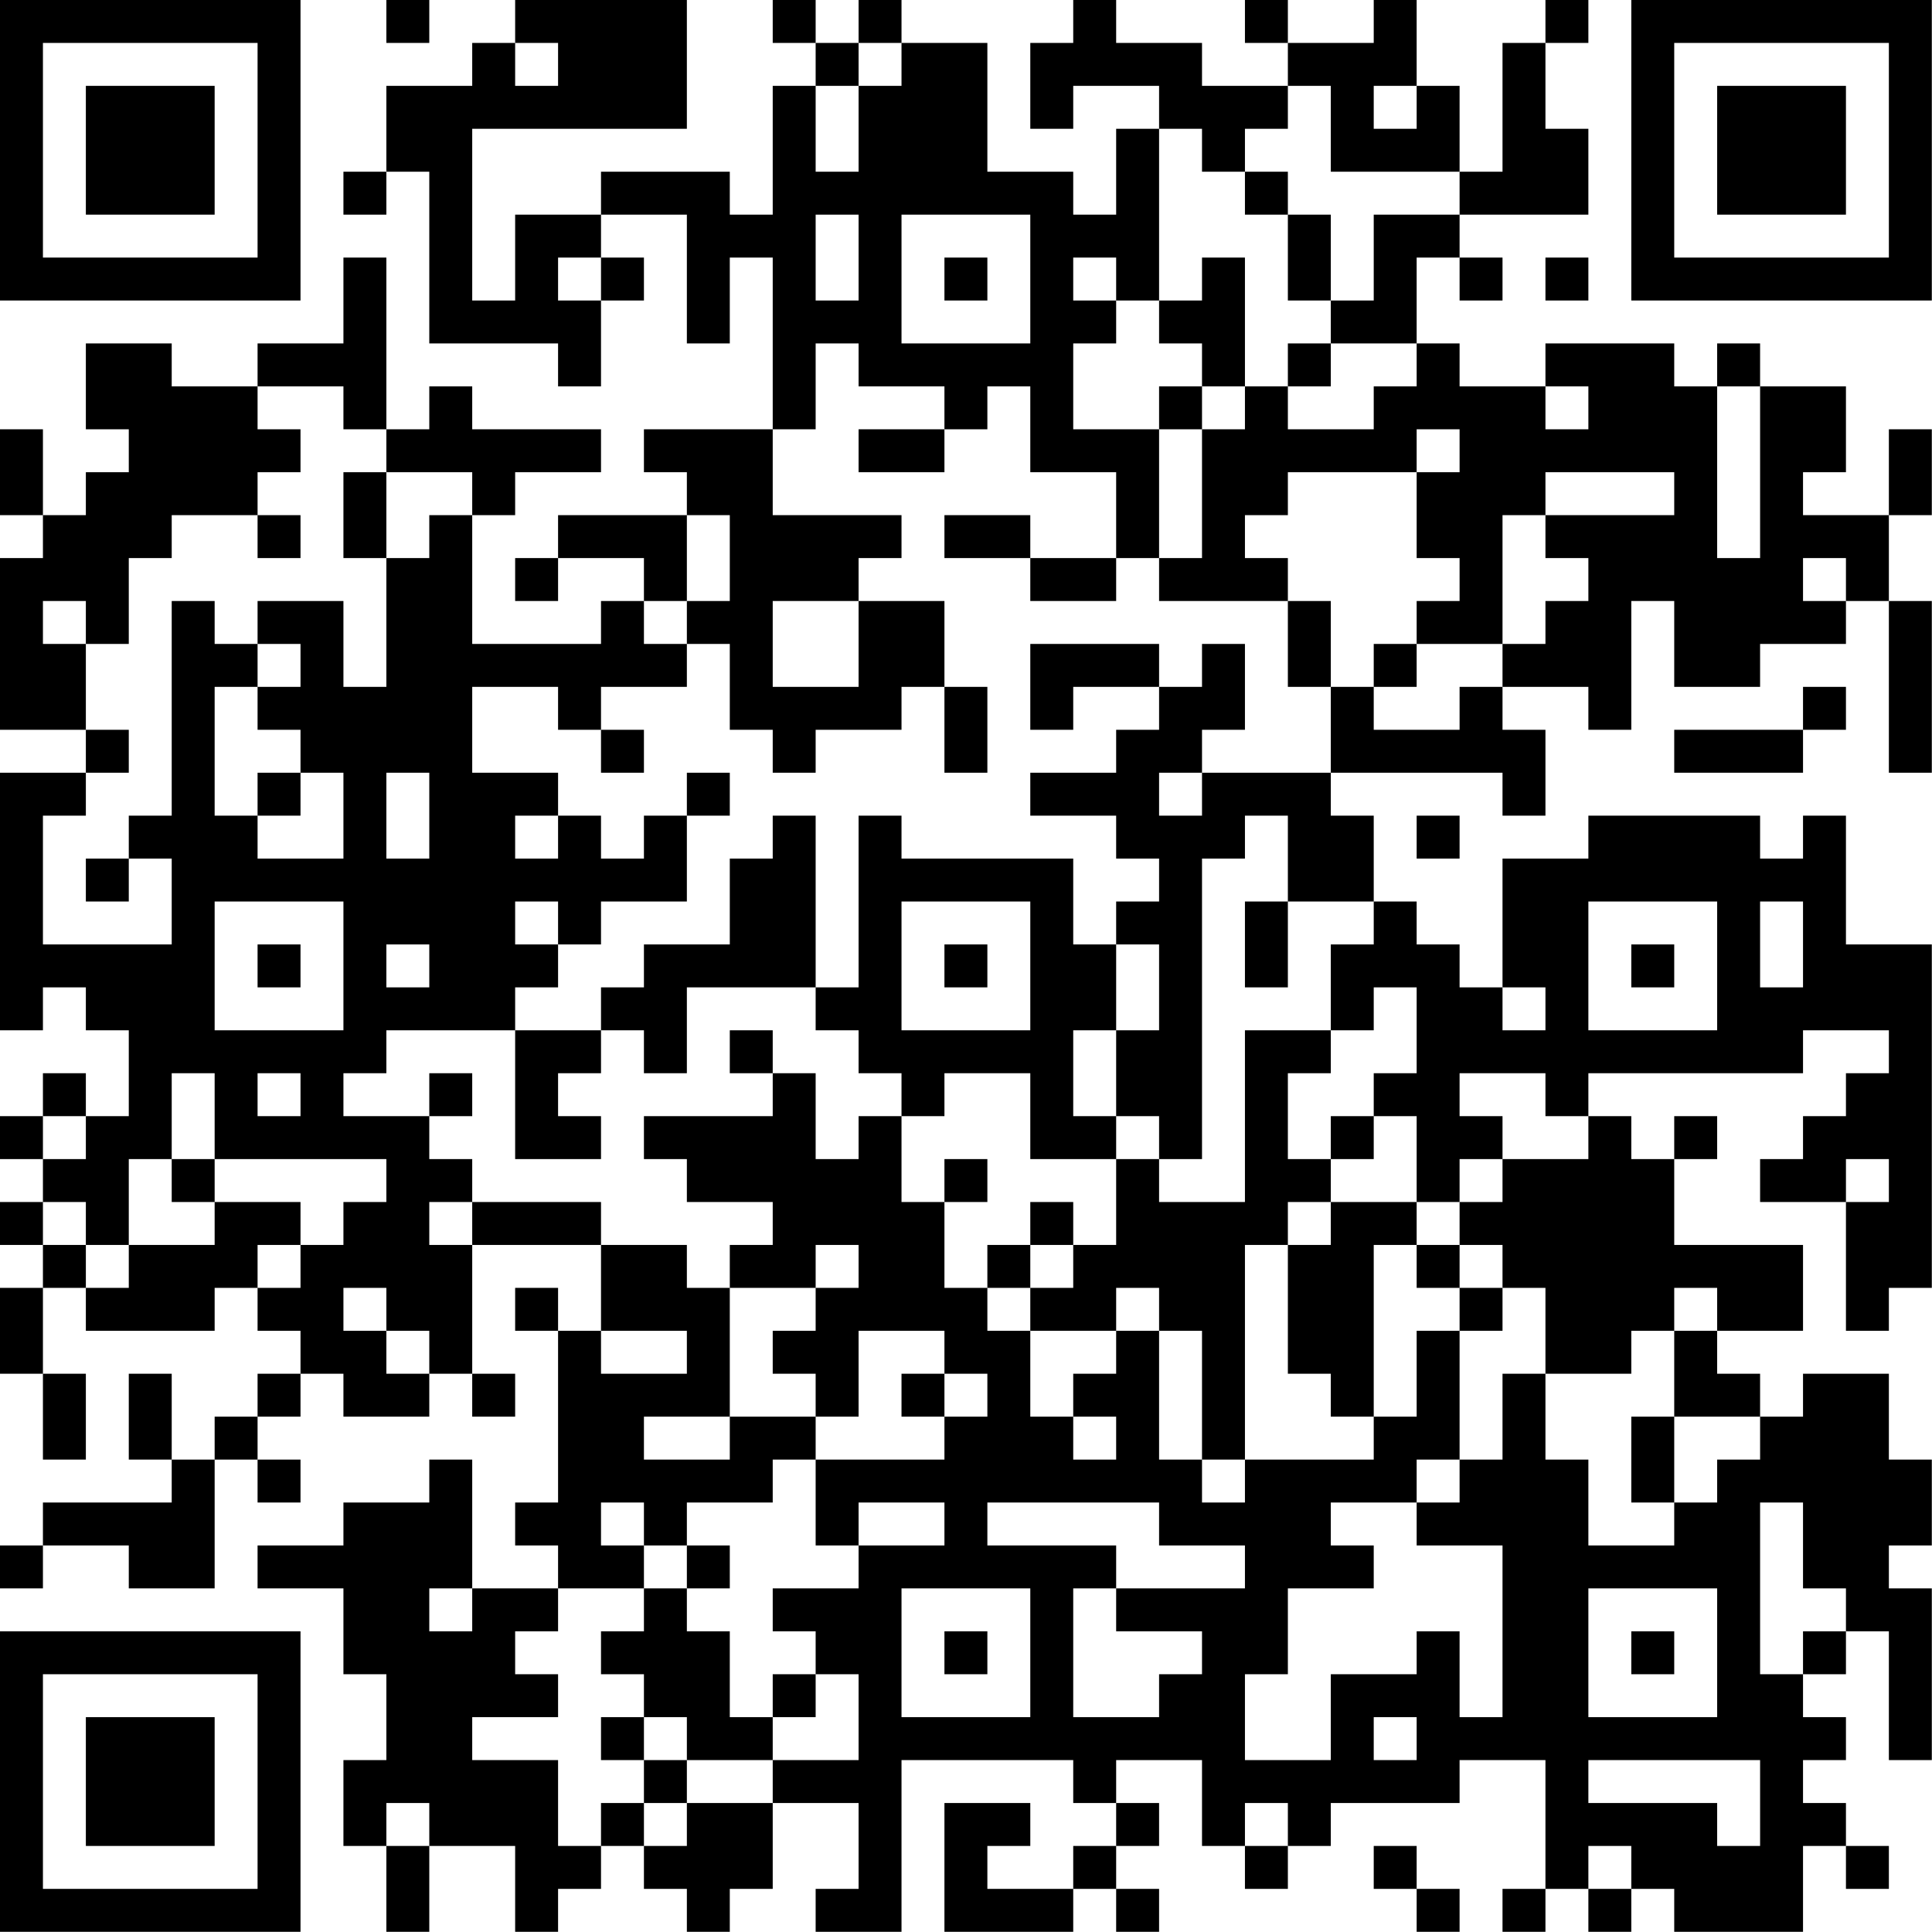 <?xml version="1.0" encoding="UTF-8"?>
<svg xmlns="http://www.w3.org/2000/svg" version="1.1" width="100" height="100" viewBox="0 0 100 100"><rect x="0" y="0" width="100" height="100" fill="#ffffff"/><g transform="scale(2.222)"><g transform="translate(0,0)"><path fill-rule="evenodd" d="M9 0L9 1L10 1L10 0ZM12 0L12 1L11 1L11 2L9 2L9 4L8 4L8 5L9 5L9 4L10 4L10 8L13 8L13 9L14 9L14 7L15 7L15 6L14 6L14 5L16 5L16 8L17 8L17 6L18 6L18 10L15 10L15 11L16 11L16 12L13 12L13 13L12 13L12 14L13 14L13 13L15 13L15 14L14 14L14 15L11 15L11 12L12 12L12 11L14 11L14 10L11 10L11 9L10 9L10 10L9 10L9 6L8 6L8 8L6 8L6 9L4 9L4 8L2 8L2 10L3 10L3 11L2 11L2 12L1 12L1 10L0 10L0 12L1 12L1 13L0 13L0 17L2 17L2 18L0 18L0 24L1 24L1 23L2 23L2 24L3 24L3 26L2 26L2 25L1 25L1 26L0 26L0 27L1 27L1 28L0 28L0 29L1 29L1 30L0 30L0 32L1 32L1 34L2 34L2 32L1 32L1 30L2 30L2 31L5 31L5 30L6 30L6 31L7 31L7 32L6 32L6 33L5 33L5 34L4 34L4 32L3 32L3 34L4 34L4 35L1 35L1 36L0 36L0 37L1 37L1 36L3 36L3 37L5 37L5 34L6 34L6 35L7 35L7 34L6 34L6 33L7 33L7 32L8 32L8 33L10 33L10 32L11 32L11 33L12 33L12 32L11 32L11 29L14 29L14 31L13 31L13 30L12 30L12 31L13 31L13 35L12 35L12 36L13 36L13 37L11 37L11 34L10 34L10 35L8 35L8 36L6 36L6 37L8 37L8 39L9 39L9 41L8 41L8 43L9 43L9 45L10 45L10 43L12 43L12 45L13 45L13 44L14 44L14 43L15 43L15 44L16 44L16 45L17 45L17 44L18 44L18 42L20 42L20 44L19 44L19 45L21 45L21 41L25 41L25 42L26 42L26 43L25 43L25 44L23 44L23 43L24 43L24 42L22 42L22 45L25 45L25 44L26 44L26 45L27 45L27 44L26 44L26 43L27 43L27 42L26 42L26 41L28 41L28 43L29 43L29 44L30 44L30 43L31 43L31 42L34 42L34 41L36 41L36 44L35 44L35 45L36 45L36 44L37 44L37 45L38 45L38 44L39 44L39 45L42 45L42 43L43 43L43 44L44 44L44 43L43 43L43 42L42 42L42 41L43 41L43 40L42 40L42 39L43 39L43 38L44 38L44 41L45 41L45 37L44 37L44 36L45 36L45 34L44 34L44 32L42 32L42 33L41 33L41 32L40 32L40 31L42 31L42 29L39 29L39 27L40 27L40 26L39 26L39 27L38 27L38 26L37 26L37 25L42 25L42 24L44 24L44 25L43 25L43 26L42 26L42 27L41 27L41 28L43 28L43 31L44 31L44 30L45 30L45 22L43 22L43 19L42 19L42 20L41 20L41 19L37 19L37 20L35 20L35 23L34 23L34 22L33 22L33 21L32 21L32 19L31 19L31 18L35 18L35 19L36 19L36 17L35 17L35 16L37 16L37 17L38 17L38 14L39 14L39 16L41 16L41 15L43 15L43 14L44 14L44 18L45 18L45 14L44 14L44 12L45 12L45 10L44 10L44 12L42 12L42 11L43 11L43 9L41 9L41 8L40 8L40 9L39 9L39 8L36 8L36 9L34 9L34 8L33 8L33 6L34 6L34 7L35 7L35 6L34 6L34 5L37 5L37 3L36 3L36 1L37 1L37 0L36 0L36 1L35 1L35 4L34 4L34 2L33 2L33 0L32 0L32 1L30 1L30 0L29 0L29 1L30 1L30 2L28 2L28 1L26 1L26 0L25 0L25 1L24 1L24 3L25 3L25 2L27 2L27 3L26 3L26 5L25 5L25 4L23 4L23 1L21 1L21 0L20 0L20 1L19 1L19 0L18 0L18 1L19 1L19 2L18 2L18 5L17 5L17 4L14 4L14 5L12 5L12 7L11 7L11 3L16 3L16 0ZM12 1L12 2L13 2L13 1ZM20 1L20 2L19 2L19 4L20 4L20 2L21 2L21 1ZM30 2L30 3L29 3L29 4L28 4L28 3L27 3L27 7L26 7L26 6L25 6L25 7L26 7L26 8L25 8L25 10L27 10L27 13L26 13L26 11L24 11L24 9L23 9L23 10L22 10L22 9L20 9L20 8L19 8L19 10L18 10L18 12L21 12L21 13L20 13L20 14L18 14L18 16L20 16L20 14L22 14L22 16L21 16L21 17L19 17L19 18L18 18L18 17L17 17L17 15L16 15L16 14L17 14L17 12L16 12L16 14L15 14L15 15L16 15L16 16L14 16L14 17L13 17L13 16L11 16L11 18L13 18L13 19L12 19L12 20L13 20L13 19L14 19L14 20L15 20L15 19L16 19L16 21L14 21L14 22L13 22L13 21L12 21L12 22L13 22L13 23L12 23L12 24L9 24L9 25L8 25L8 26L10 26L10 27L11 27L11 28L10 28L10 29L11 29L11 28L14 28L14 29L16 29L16 30L17 30L17 33L15 33L15 34L17 34L17 33L19 33L19 34L18 34L18 35L16 35L16 36L15 36L15 35L14 35L14 36L15 36L15 37L13 37L13 38L12 38L12 39L13 39L13 40L11 40L11 41L13 41L13 43L14 43L14 42L15 42L15 43L16 43L16 42L18 42L18 41L20 41L20 39L19 39L19 38L18 38L18 37L20 37L20 36L22 36L22 35L20 35L20 36L19 36L19 34L22 34L22 33L23 33L23 32L22 32L22 31L20 31L20 33L19 33L19 32L18 32L18 31L19 31L19 30L20 30L20 29L19 29L19 30L17 30L17 29L18 29L18 28L16 28L16 27L15 27L15 26L18 26L18 25L19 25L19 27L20 27L20 26L21 26L21 28L22 28L22 30L23 30L23 31L24 31L24 33L25 33L25 34L26 34L26 33L25 33L25 32L26 32L26 31L27 31L27 34L28 34L28 35L29 35L29 34L32 34L32 33L33 33L33 31L34 31L34 34L33 34L33 35L31 35L31 36L32 36L32 37L30 37L30 39L29 39L29 41L31 41L31 39L33 39L33 38L34 38L34 40L35 40L35 36L33 36L33 35L34 35L34 34L35 34L35 32L36 32L36 34L37 34L37 36L39 36L39 35L40 35L40 34L41 34L41 33L39 33L39 31L40 31L40 30L39 30L39 31L38 31L38 32L36 32L36 30L35 30L35 29L34 29L34 28L35 28L35 27L37 27L37 26L36 26L36 25L34 25L34 26L35 26L35 27L34 27L34 28L33 28L33 26L32 26L32 25L33 25L33 23L32 23L32 24L31 24L31 22L32 22L32 21L30 21L30 19L29 19L29 20L28 20L28 27L27 27L27 26L26 26L26 24L27 24L27 22L26 22L26 21L27 21L27 20L26 20L26 19L24 19L24 18L26 18L26 17L27 17L27 16L28 16L28 15L29 15L29 17L28 17L28 18L27 18L27 19L28 19L28 18L31 18L31 16L32 16L32 17L34 17L34 16L35 16L35 15L36 15L36 14L37 14L37 13L36 13L36 12L39 12L39 11L36 11L36 12L35 12L35 15L33 15L33 14L34 14L34 13L33 13L33 11L34 11L34 10L33 10L33 11L30 11L30 12L29 12L29 13L30 13L30 14L27 14L27 13L28 13L28 10L29 10L29 9L30 9L30 10L32 10L32 9L33 9L33 8L31 8L31 7L32 7L32 5L34 5L34 4L31 4L31 2ZM32 2L32 3L33 3L33 2ZM29 4L29 5L30 5L30 7L31 7L31 5L30 5L30 4ZM19 5L19 7L20 7L20 5ZM21 5L21 8L24 8L24 5ZM13 6L13 7L14 7L14 6ZM22 6L22 7L23 7L23 6ZM28 6L28 7L27 7L27 8L28 8L28 9L27 9L27 10L28 10L28 9L29 9L29 6ZM36 6L36 7L37 7L37 6ZM30 8L30 9L31 9L31 8ZM6 9L6 10L7 10L7 11L6 11L6 12L4 12L4 13L3 13L3 15L2 15L2 14L1 14L1 15L2 15L2 17L3 17L3 18L2 18L2 19L1 19L1 22L4 22L4 20L3 20L3 19L4 19L4 14L5 14L5 15L6 15L6 16L5 16L5 19L6 19L6 20L8 20L8 18L7 18L7 17L6 17L6 16L7 16L7 15L6 15L6 14L8 14L8 16L9 16L9 13L10 13L10 12L11 12L11 11L9 11L9 10L8 10L8 9ZM36 9L36 10L37 10L37 9ZM40 9L40 13L41 13L41 9ZM20 10L20 11L22 11L22 10ZM8 11L8 13L9 13L9 11ZM6 12L6 13L7 13L7 12ZM22 12L22 13L24 13L24 14L26 14L26 13L24 13L24 12ZM42 13L42 14L43 14L43 13ZM30 14L30 16L31 16L31 14ZM24 15L24 17L25 17L25 16L27 16L27 15ZM32 15L32 16L33 16L33 15ZM22 16L22 18L23 18L23 16ZM42 16L42 17L39 17L39 18L42 18L42 17L43 17L43 16ZM14 17L14 18L15 18L15 17ZM6 18L6 19L7 19L7 18ZM9 18L9 20L10 20L10 18ZM16 18L16 19L17 19L17 18ZM18 19L18 20L17 20L17 22L15 22L15 23L14 23L14 24L12 24L12 27L14 27L14 26L13 26L13 25L14 25L14 24L15 24L15 25L16 25L16 23L19 23L19 24L20 24L20 25L21 25L21 26L22 26L22 25L24 25L24 27L26 27L26 29L25 29L25 28L24 28L24 29L23 29L23 30L24 30L24 31L26 31L26 30L27 30L27 31L28 31L28 34L29 34L29 29L30 29L30 32L31 32L31 33L32 33L32 29L33 29L33 30L34 30L34 31L35 31L35 30L34 30L34 29L33 29L33 28L31 28L31 27L32 27L32 26L31 26L31 27L30 27L30 25L31 25L31 24L29 24L29 28L27 28L27 27L26 27L26 26L25 26L25 24L26 24L26 22L25 22L25 20L21 20L21 19L20 19L20 23L19 23L19 19ZM33 19L33 20L34 20L34 19ZM2 20L2 21L3 21L3 20ZM5 21L5 24L8 24L8 21ZM21 21L21 24L24 24L24 21ZM29 21L29 23L30 23L30 21ZM37 21L37 24L40 24L40 21ZM41 21L41 23L42 23L42 21ZM6 22L6 23L7 23L7 22ZM9 22L9 23L10 23L10 22ZM22 22L22 23L23 23L23 22ZM38 22L38 23L39 23L39 22ZM35 23L35 24L36 24L36 23ZM17 24L17 25L18 25L18 24ZM4 25L4 27L3 27L3 29L2 29L2 28L1 28L1 29L2 29L2 30L3 30L3 29L5 29L5 28L7 28L7 29L6 29L6 30L7 30L7 29L8 29L8 28L9 28L9 27L5 27L5 25ZM6 25L6 26L7 26L7 25ZM10 25L10 26L11 26L11 25ZM1 26L1 27L2 27L2 26ZM4 27L4 28L5 28L5 27ZM22 27L22 28L23 28L23 27ZM43 27L43 28L44 28L44 27ZM30 28L30 29L31 29L31 28ZM24 29L24 30L25 30L25 29ZM8 30L8 31L9 31L9 32L10 32L10 31L9 31L9 30ZM14 31L14 32L16 32L16 31ZM21 32L21 33L22 33L22 32ZM38 33L38 35L39 35L39 33ZM23 35L23 36L26 36L26 37L25 37L25 40L27 40L27 39L28 39L28 38L26 38L26 37L29 37L29 36L27 36L27 35ZM41 35L41 39L42 39L42 38L43 38L43 37L42 37L42 35ZM16 36L16 37L15 37L15 38L14 38L14 39L15 39L15 40L14 40L14 41L15 41L15 42L16 42L16 41L18 41L18 40L19 40L19 39L18 39L18 40L17 40L17 38L16 38L16 37L17 37L17 36ZM10 37L10 38L11 38L11 37ZM21 37L21 40L24 40L24 37ZM37 37L37 40L40 40L40 37ZM22 38L22 39L23 39L23 38ZM38 38L38 39L39 39L39 38ZM15 40L15 41L16 41L16 40ZM32 40L32 41L33 41L33 40ZM37 41L37 42L40 42L40 43L41 43L41 41ZM9 42L9 43L10 43L10 42ZM29 42L29 43L30 43L30 42ZM32 43L32 44L33 44L33 45L34 45L34 44L33 44L33 43ZM37 43L37 44L38 44L38 43ZM0 0L0 7L7 7L7 0ZM1 1L1 6L6 6L6 1ZM2 2L2 5L5 5L5 2ZM38 0L38 7L45 7L45 0ZM39 1L39 6L44 6L44 1ZM40 2L40 5L43 5L43 2ZM0 38L0 45L7 45L7 38ZM1 39L1 44L6 44L6 39ZM2 40L2 43L5 43L5 40Z" fill="#000000"/></g></g></svg>
